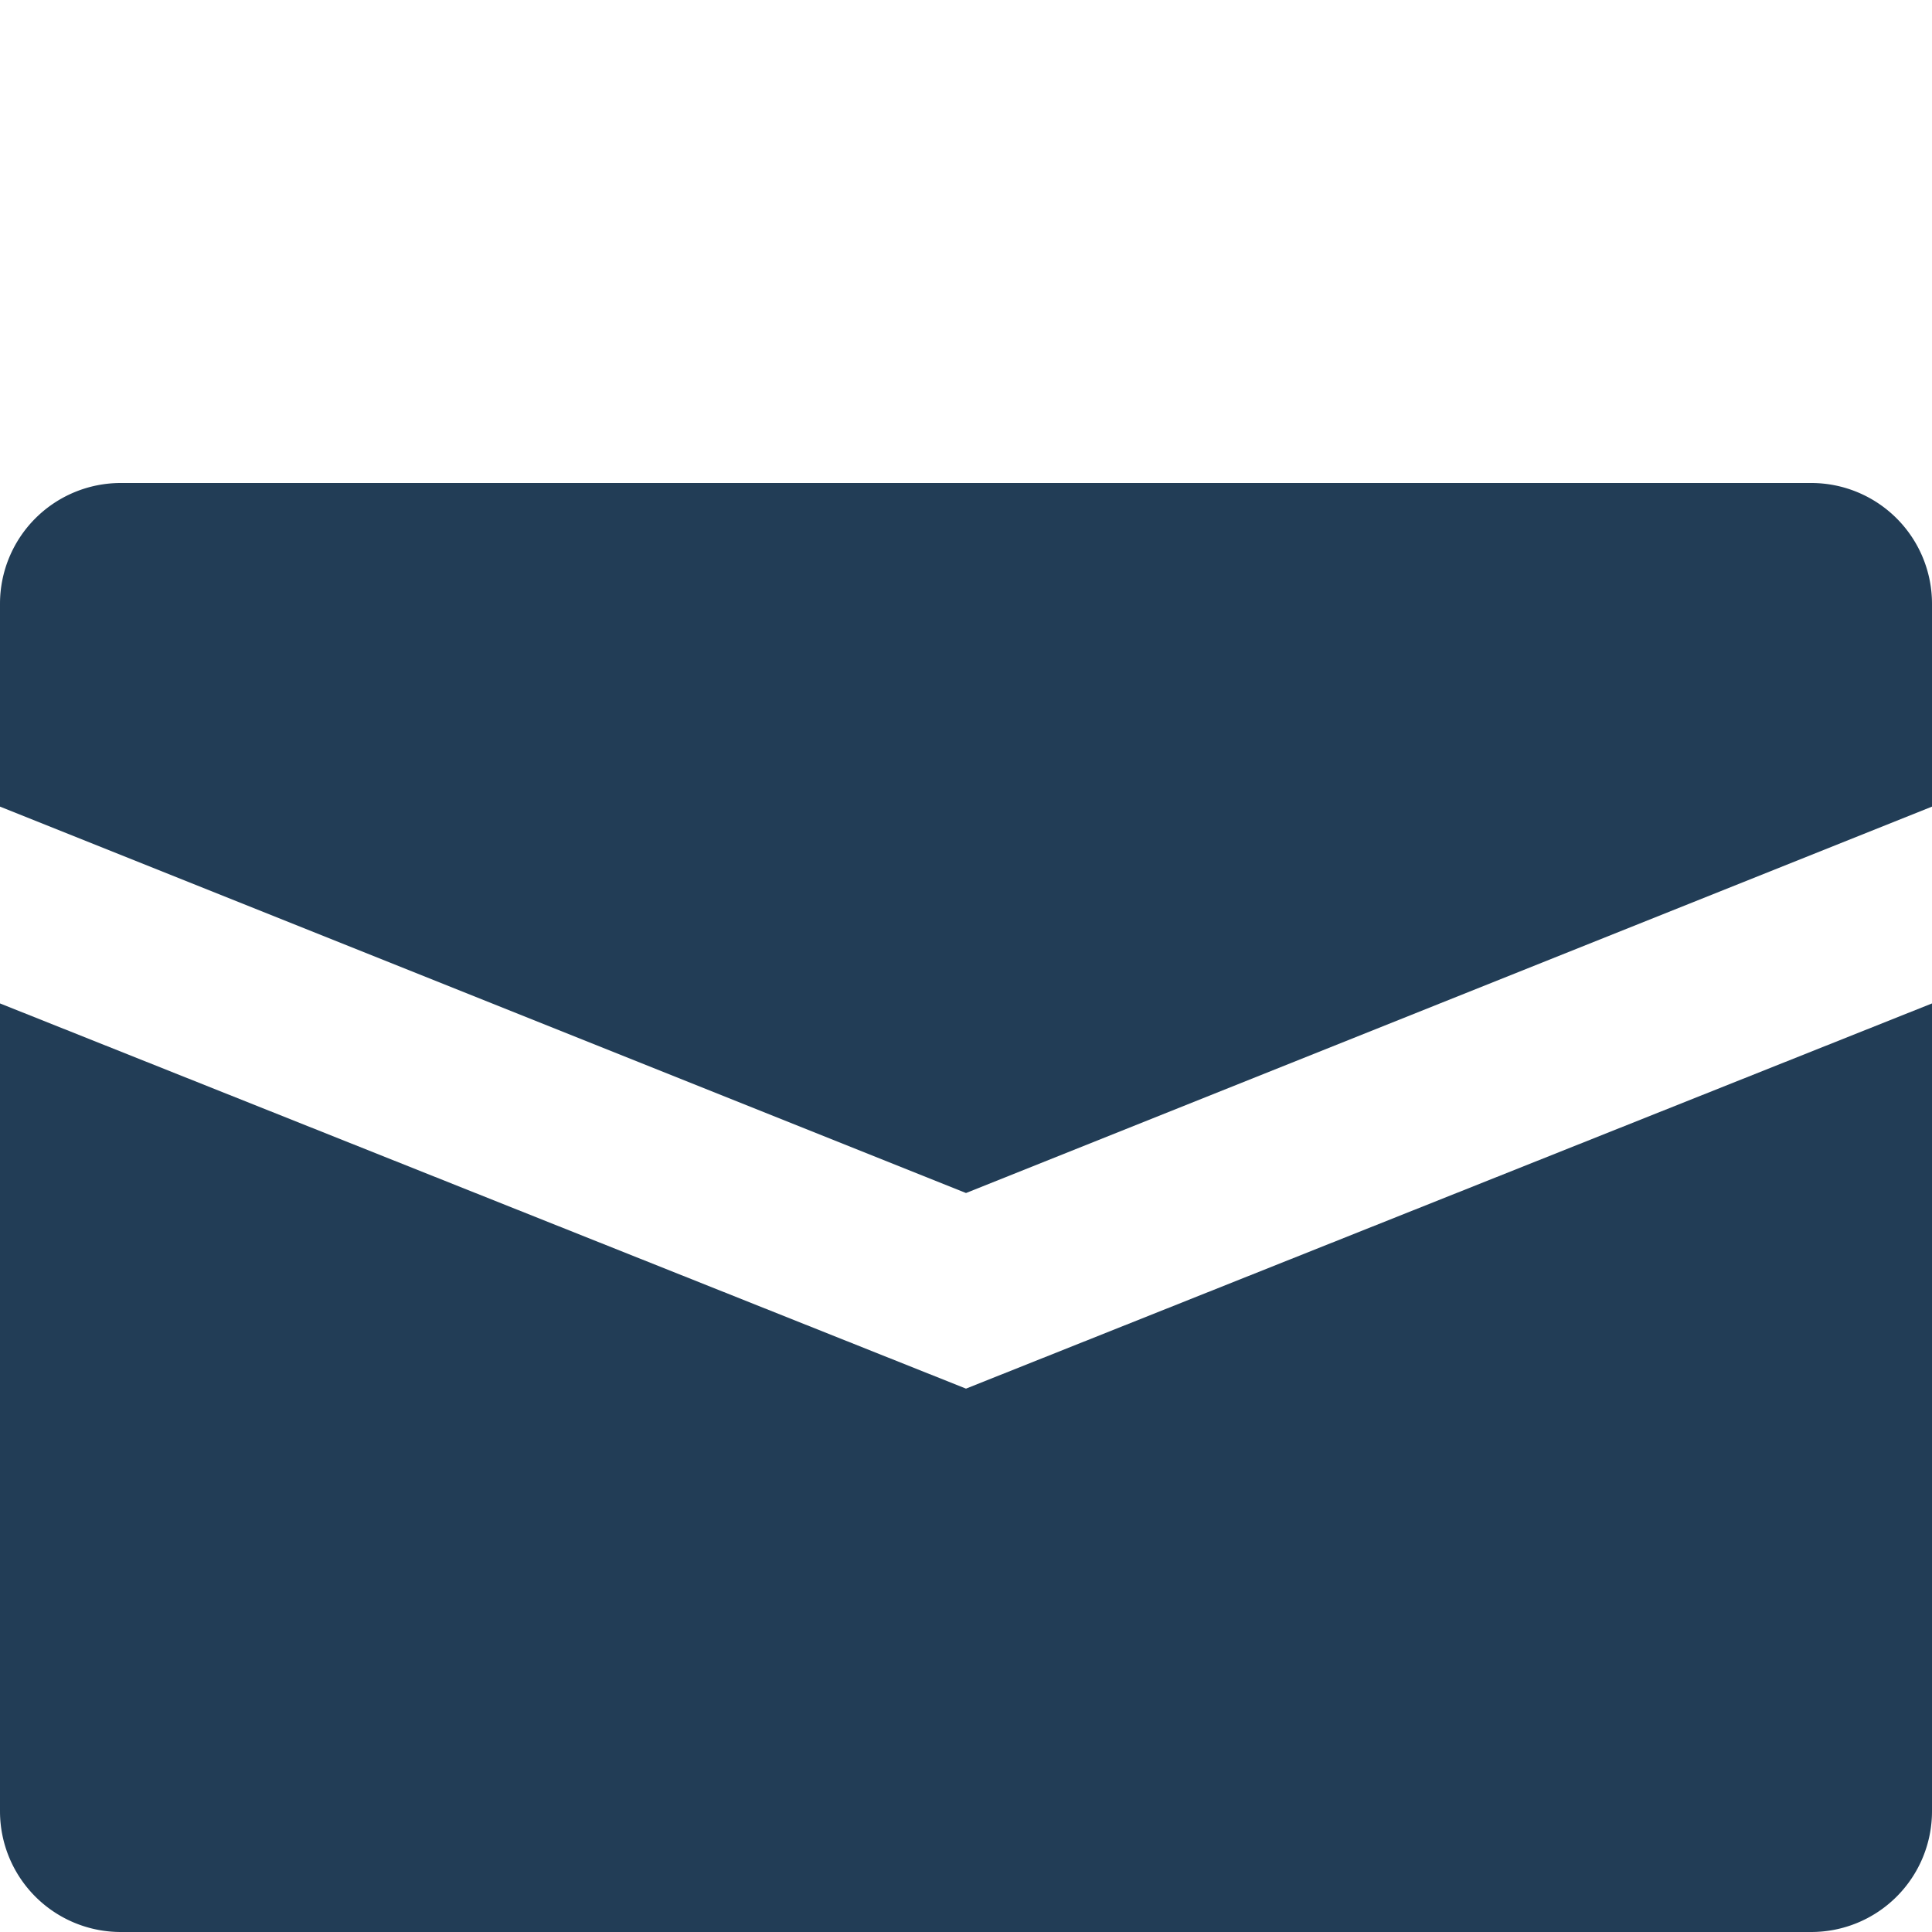 <svg id="Livello_1" data-name="Livello 1" xmlns="http://www.w3.org/2000/svg" viewBox="0 0 32 32"><defs><style>.cls-1{fill:#223d56;}</style></defs><path class="cls-1" d="M30,8H2a2,2,0,0,0-2,2v3.36l16,6.4,16-6.4V10A2,2,0,0,0,30,8ZM0,16.62V30a2,2,0,0,0,2,2H30a2,2,0,0,0,2-2V16.62L16,23Z"/></svg>